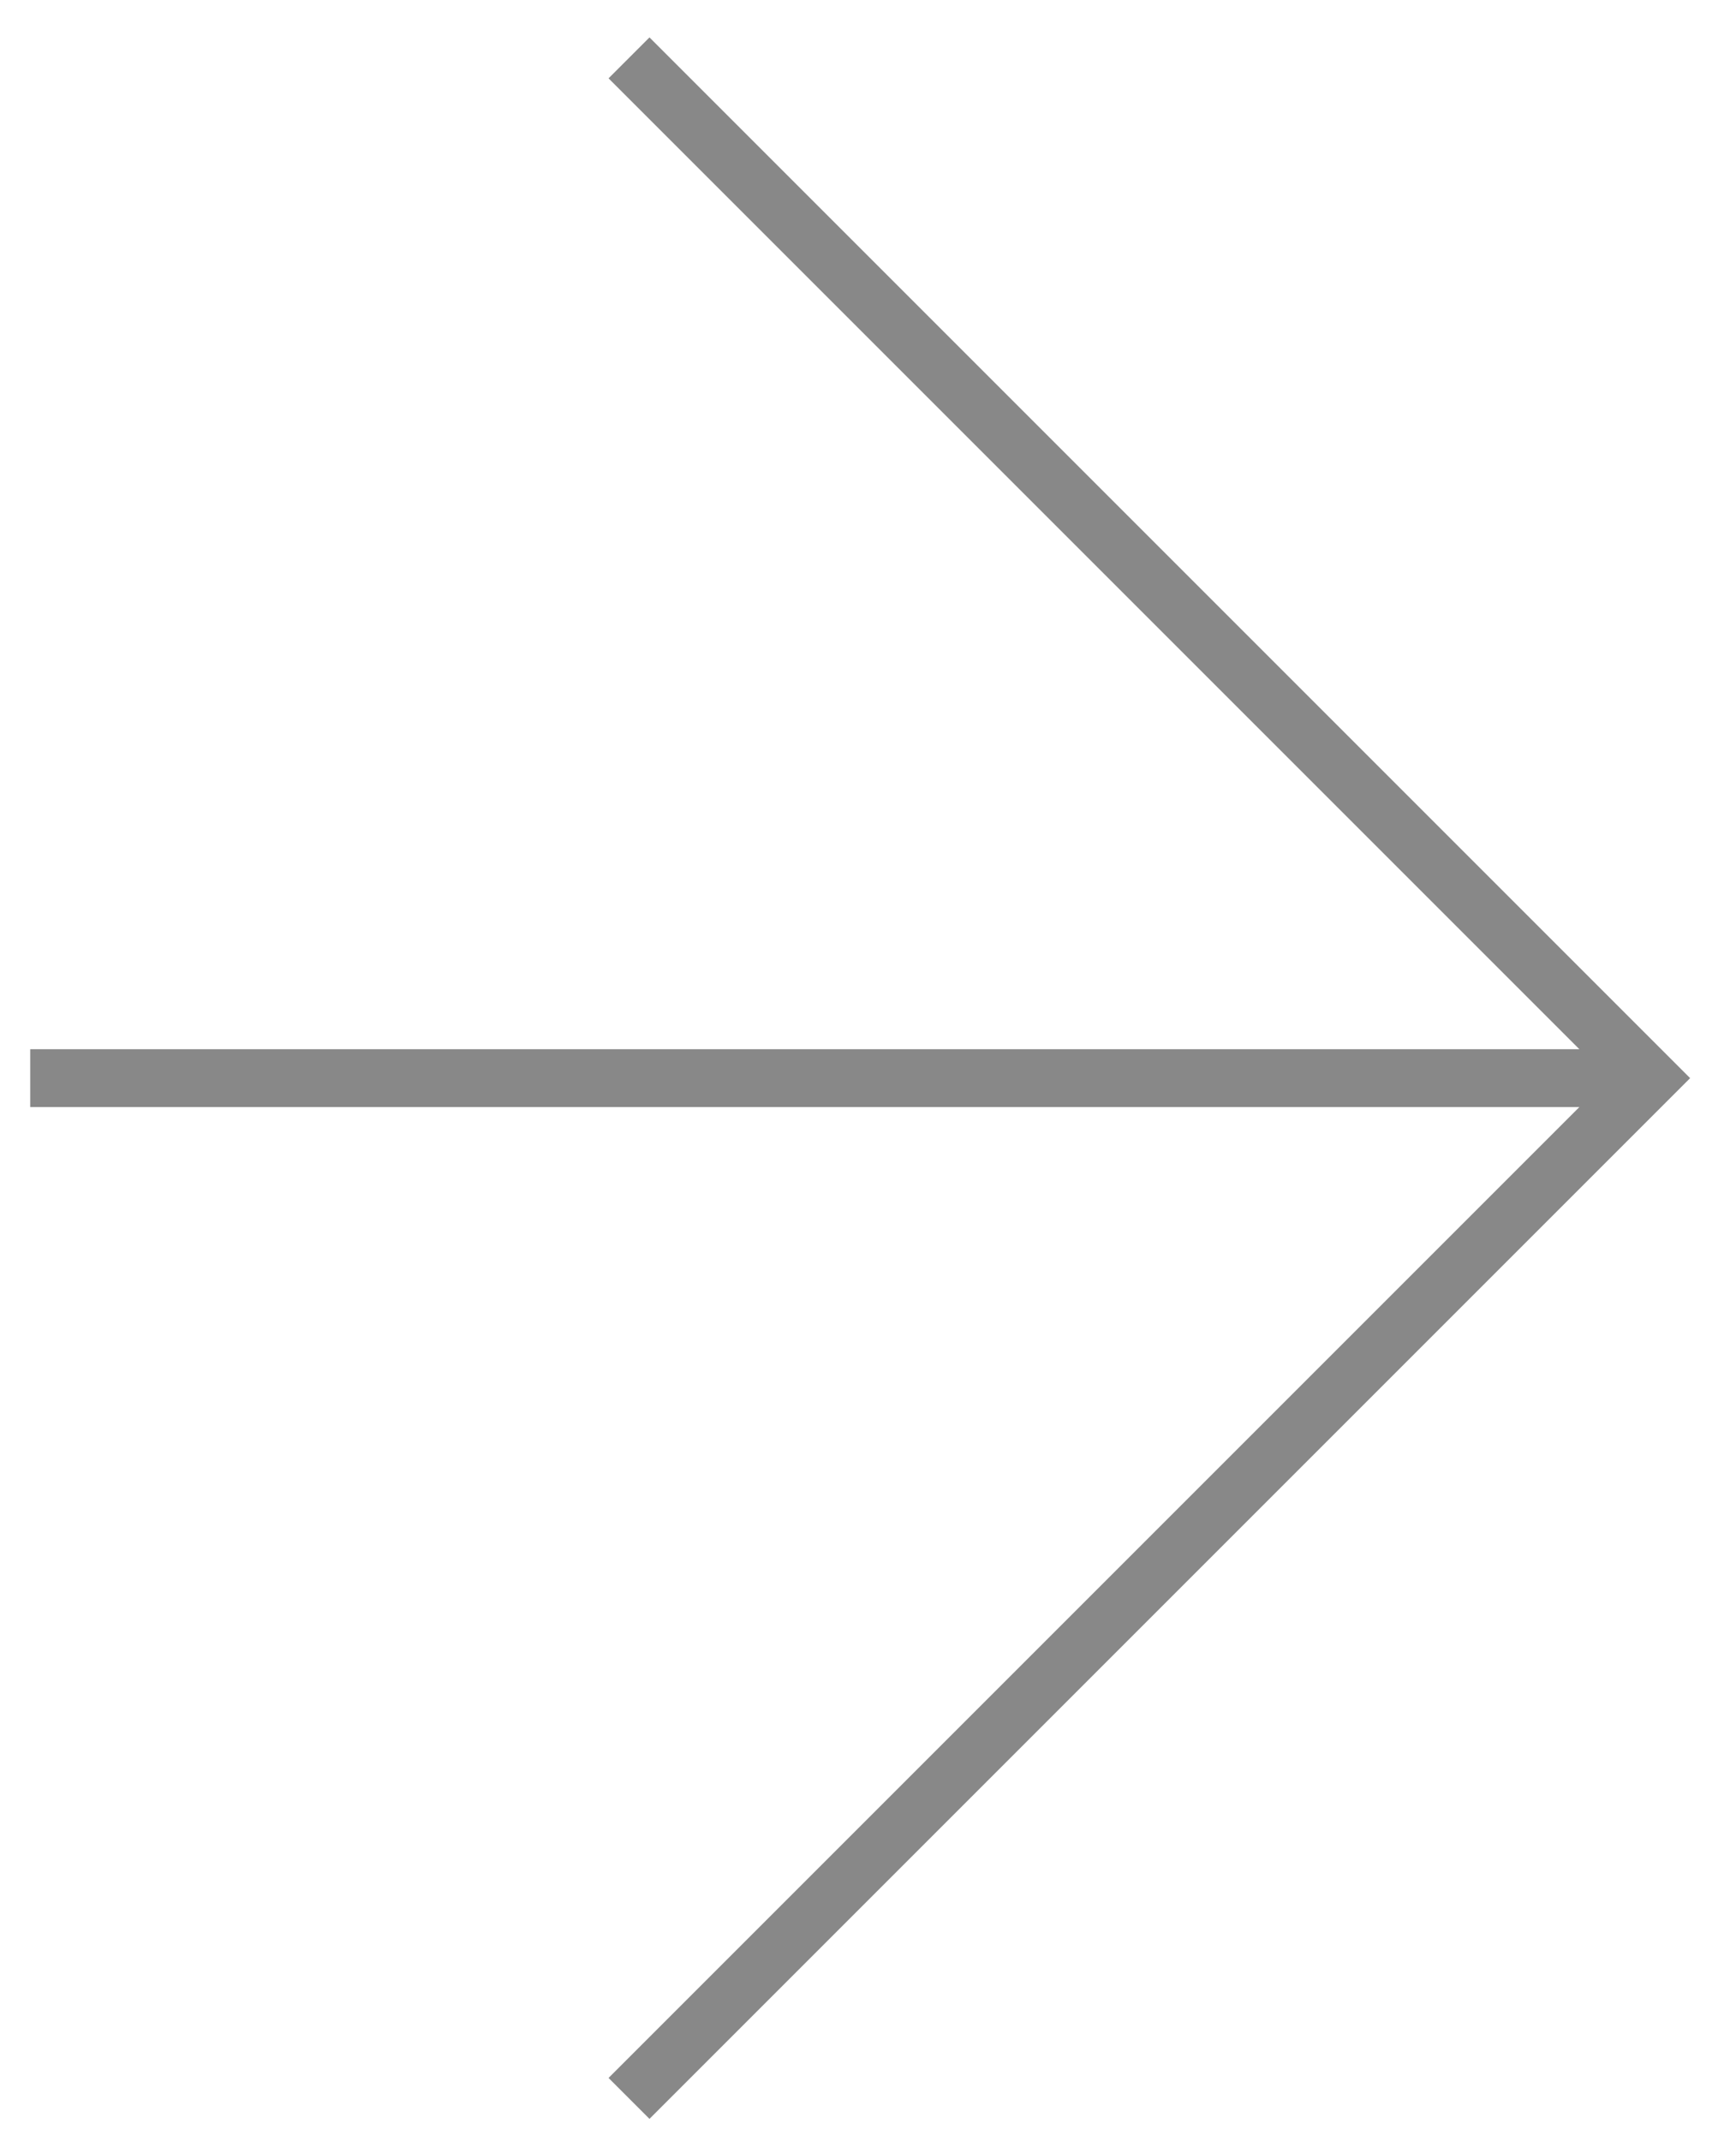 <svg width="30" height="37" viewBox="0 0 30 37" fill="none" xmlns="http://www.w3.org/2000/svg">
<path d="M10.87 1L28.5 18.63L10.87 36.26" stroke="#888888"/>
<path d="M28.5 18.63H0.522" stroke="#888888"/>
</svg>
